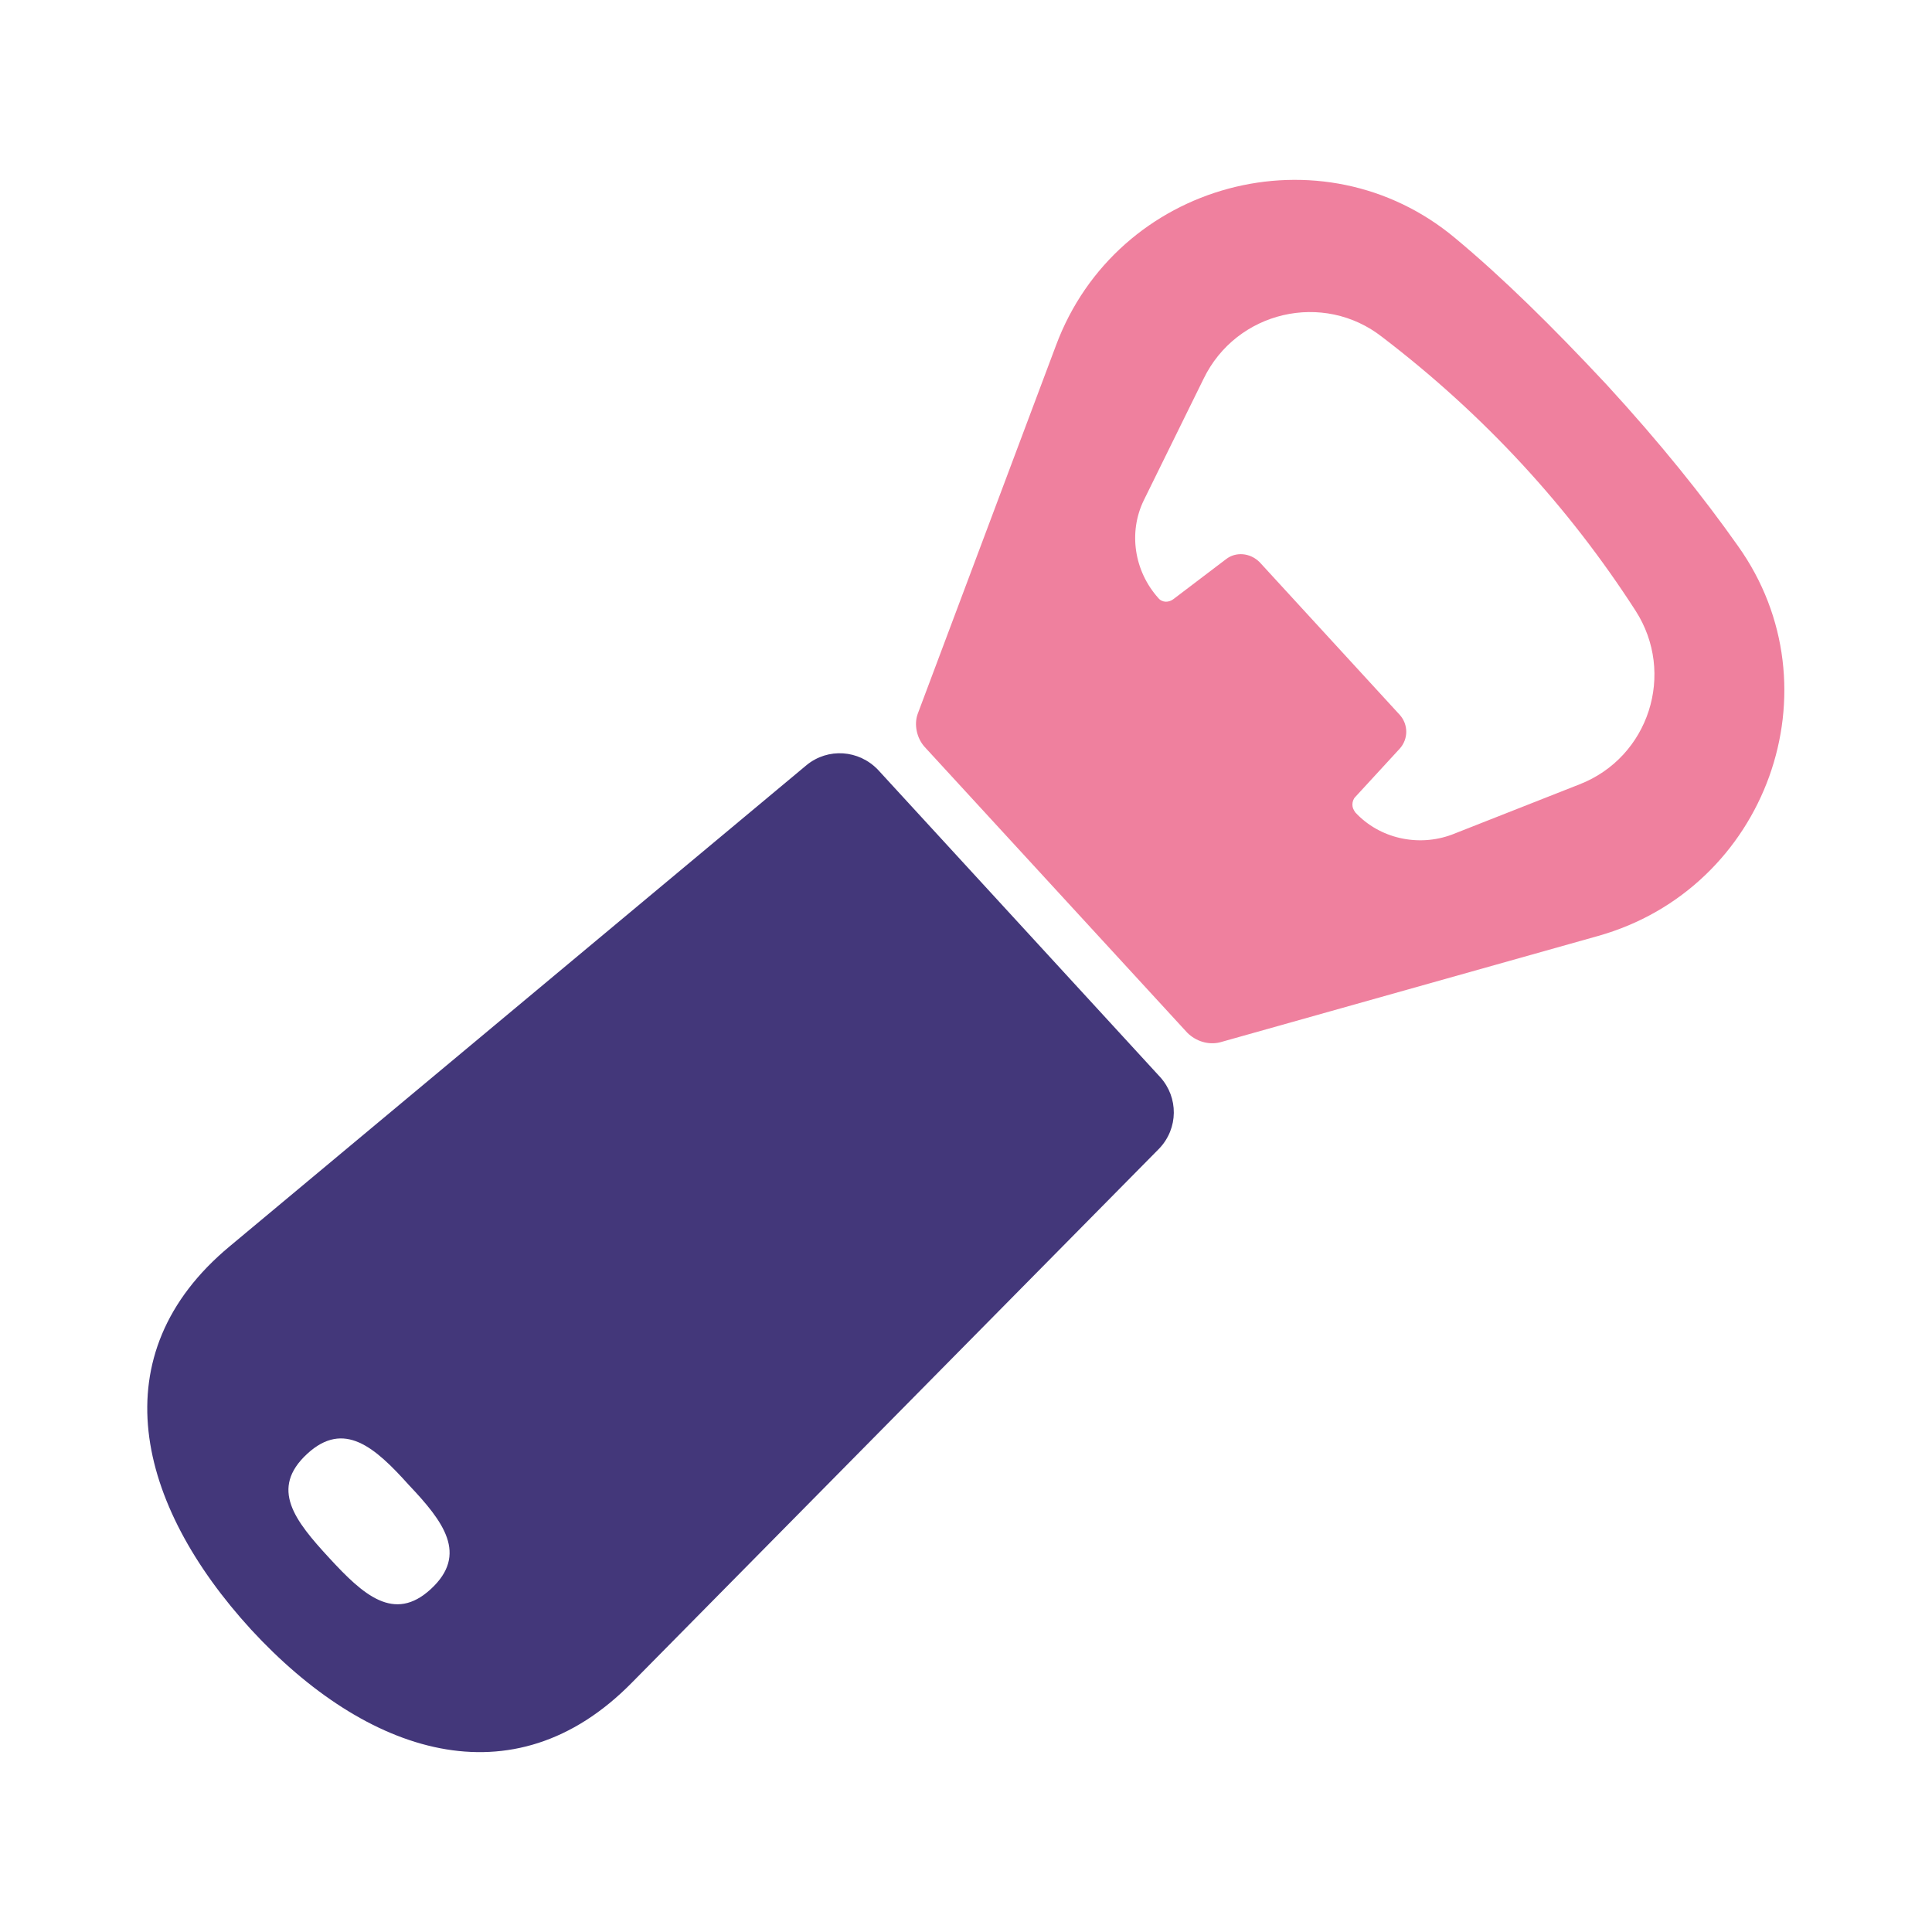 <?xml version="1.0" encoding="UTF-8"?>
<svg xmlns="http://www.w3.org/2000/svg" xmlns:xlink="http://www.w3.org/1999/xlink" xmlns:xodm="http://www.corel.com/coreldraw/odm/2003" xml:space="preserve" width="20px" height="20px" version="1.1" style="shape-rendering:geometricPrecision; text-rendering:geometricPrecision; image-rendering:optimizeQuality; fill-rule:evenodd; clip-rule:evenodd" viewBox="0 0 20 20">
 <defs>
  <style type="text/css">
   
    .fil0 {fill:none}
    .fil2 {fill:#43377A;fill-rule:nonzero}
    .fil1 {fill:#EF809E;fill-rule:nonzero}
   
  </style>
 </defs>
 <g id="Layer_x0020_1">
  <rect class="fil0" width="20" height="20"></rect>
  <g id="Master_Layer_2">
  </g>
  <g id="_2996251662128">
   <path class="fil1" d="M14.31 3.49c1.06,0.81 1.93,1.76 2.62,2.83 0.42,0.65 0.14,1.52 -0.58,1.8l-1.32 0.52c-0.35,0.13 -0.75,0.04 -1,-0.23 -0.02,-0.03 -0.03,-0.05 -0.03,-0.08 0,-0.03 0.01,-0.06 0.03,-0.08l0.46 -0.5c0.09,-0.1 0.09,-0.25 0,-0.35l-1.45 -1.58c-0.1,-0.1 -0.25,-0.11 -0.35,-0.03l-0.54 0.41c-0.05,0.04 -0.12,0.04 -0.16,-0.01l0 0c-0.25,-0.28 -0.31,-0.68 -0.15,-1.01l0.62 -1.26c0.34,-0.7 1.24,-0.91 1.85,-0.43zm-2.02 7.2c0.09,0.09 0.22,0.13 0.34,0.1l3.91 -1.1c1.75,-0.49 2.5,-2.57 1.45,-4.04 -0.36,-0.51 -0.8,-1.06 -1.36,-1.67 -0.57,-0.61 -1.08,-1.11 -1.56,-1.51 -1.38,-1.16 -3.51,-0.59 -4.14,1.11l-1.43 3.81c-0.04,0.11 -0.01,0.25 0.07,0.34l2.72 2.96z"></path>
   <path class="fil2" d="M3.41 16.13c-0.36,-0.39 -0.62,-0.72 -0.23,-1.08 0.38,-0.35 0.7,-0.07 1.05,0.32 0.36,0.38 0.62,0.72 0.23,1.08 -0.38,0.35 -0.7,0.06 -1.05,-0.32zm8.6 -4.98l-2.92 -3.18c-0.2,-0.21 -0.52,-0.23 -0.74,-0.05l-5.97 4.98c-1.35,1.12 -0.97,2.67 0.22,3.97 1.19,1.29 2.71,1.8 3.94,0.55l5.46 -5.53c0.2,-0.21 0.2,-0.53 0.01,-0.74z"></path>
  </g>
 </g>
</svg>
